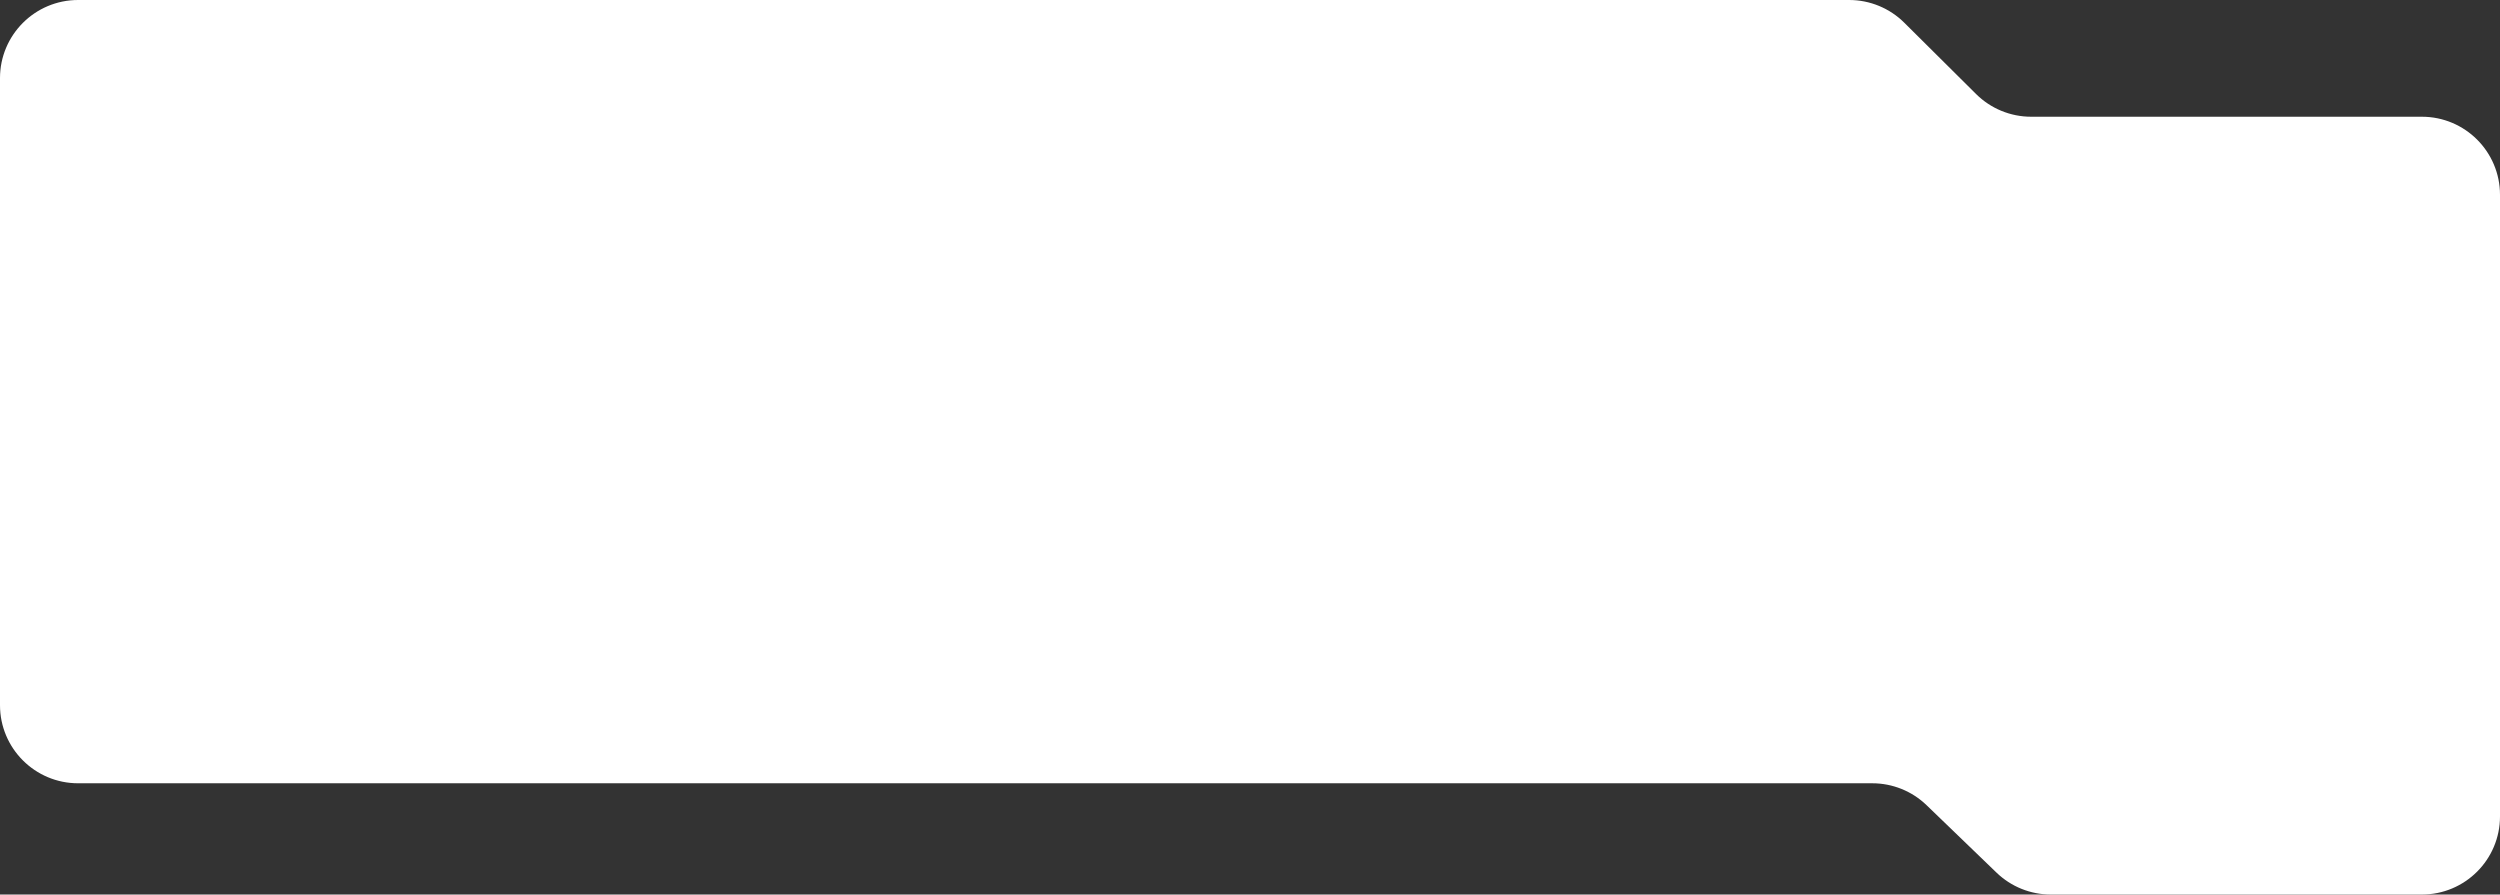 <?xml version="1.0" encoding="UTF-8"?> <svg xmlns="http://www.w3.org/2000/svg" width="640" height="229" viewBox="0 0 640 229" fill="none"><rect x="0" y="0" width="640" height="229" fill="#333333" stroke="none"/> <path d="M487.491 5.81L505.877 24.073C509.624 27.795 514.69 29.884 519.971 29.884H620C631.046 29.884 640 38.838 640 49.884V209C640 220.046 631.046 229 620 229H524.994C519.816 229 514.84 226.992 511.113 223.398L493.195 206.122C489.467 202.528 484.491 200.52 479.313 200.52H20C8.954 200.52 0 191.566 0 180.52V20C0 8.954 8.954 0 20 0H473.396C478.677 0 483.744 2.089 487.491 5.81Z" fill="white"></path> </svg> 